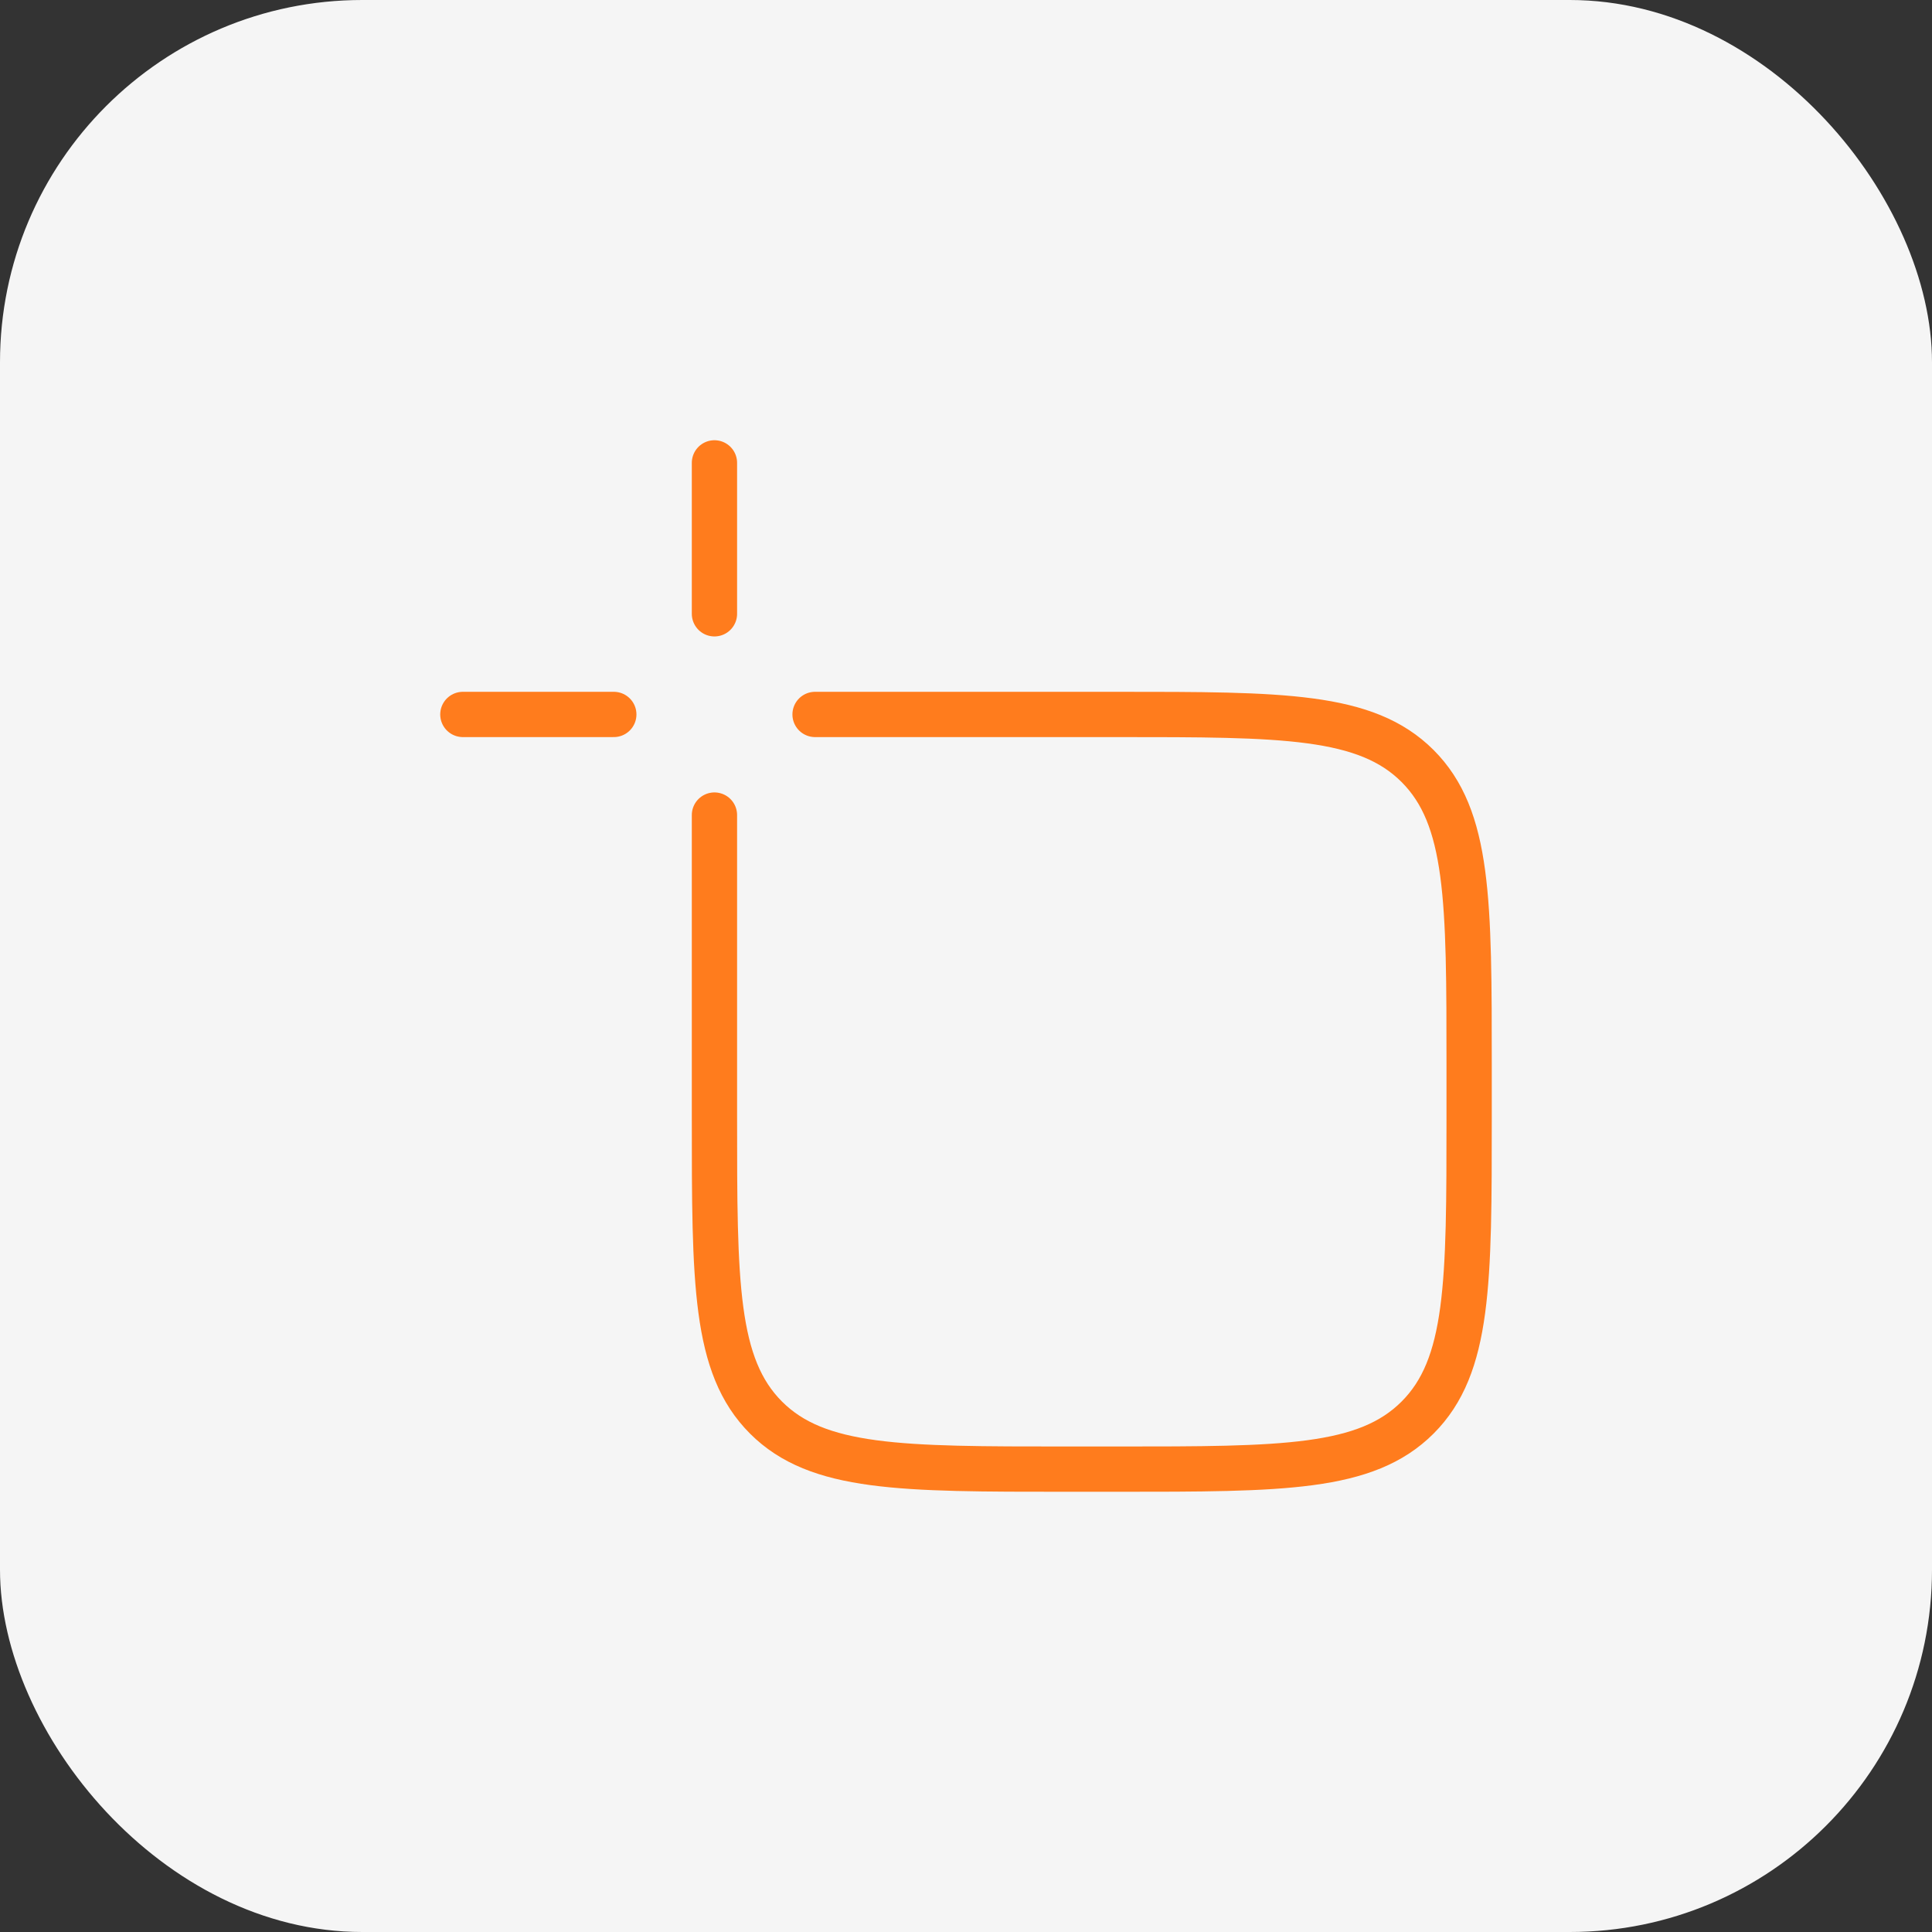 <svg width="64" height="64" viewBox="0 0 64 64" fill="none" xmlns="http://www.w3.org/2000/svg">
<rect x="0" y="0" width="64" height="64" fill="#333333" stroke="none"/>
<rect width="64" height="64" rx="12" fill="#F5F5F5"/>
<path d="M27 23.667H37C42.5 23.667 45.25 23.667 46.959 25.375C48.667 27.084 48.667 29.834 48.667 35.334V37C48.667 42.5 48.667 45.25 46.959 46.959C45.25 48.667 42.5 48.667 37 48.667H35.334C29.834 48.667 27.084 48.667 25.375 46.959C23.667 45.25 23.667 42.5 23.667 37V27" stroke="#FF7C1D" stroke-width="1.5" stroke-linecap="round" stroke-linejoin="round"/>
<path d="M15.333 23.667H20.333" stroke="#FF7C1D" stroke-width="1.5" stroke-linecap="round"/>
<path d="M23.667 20.333V15.333" stroke="#FF7C1D" stroke-width="1.5" stroke-linecap="round"/>
</svg>
